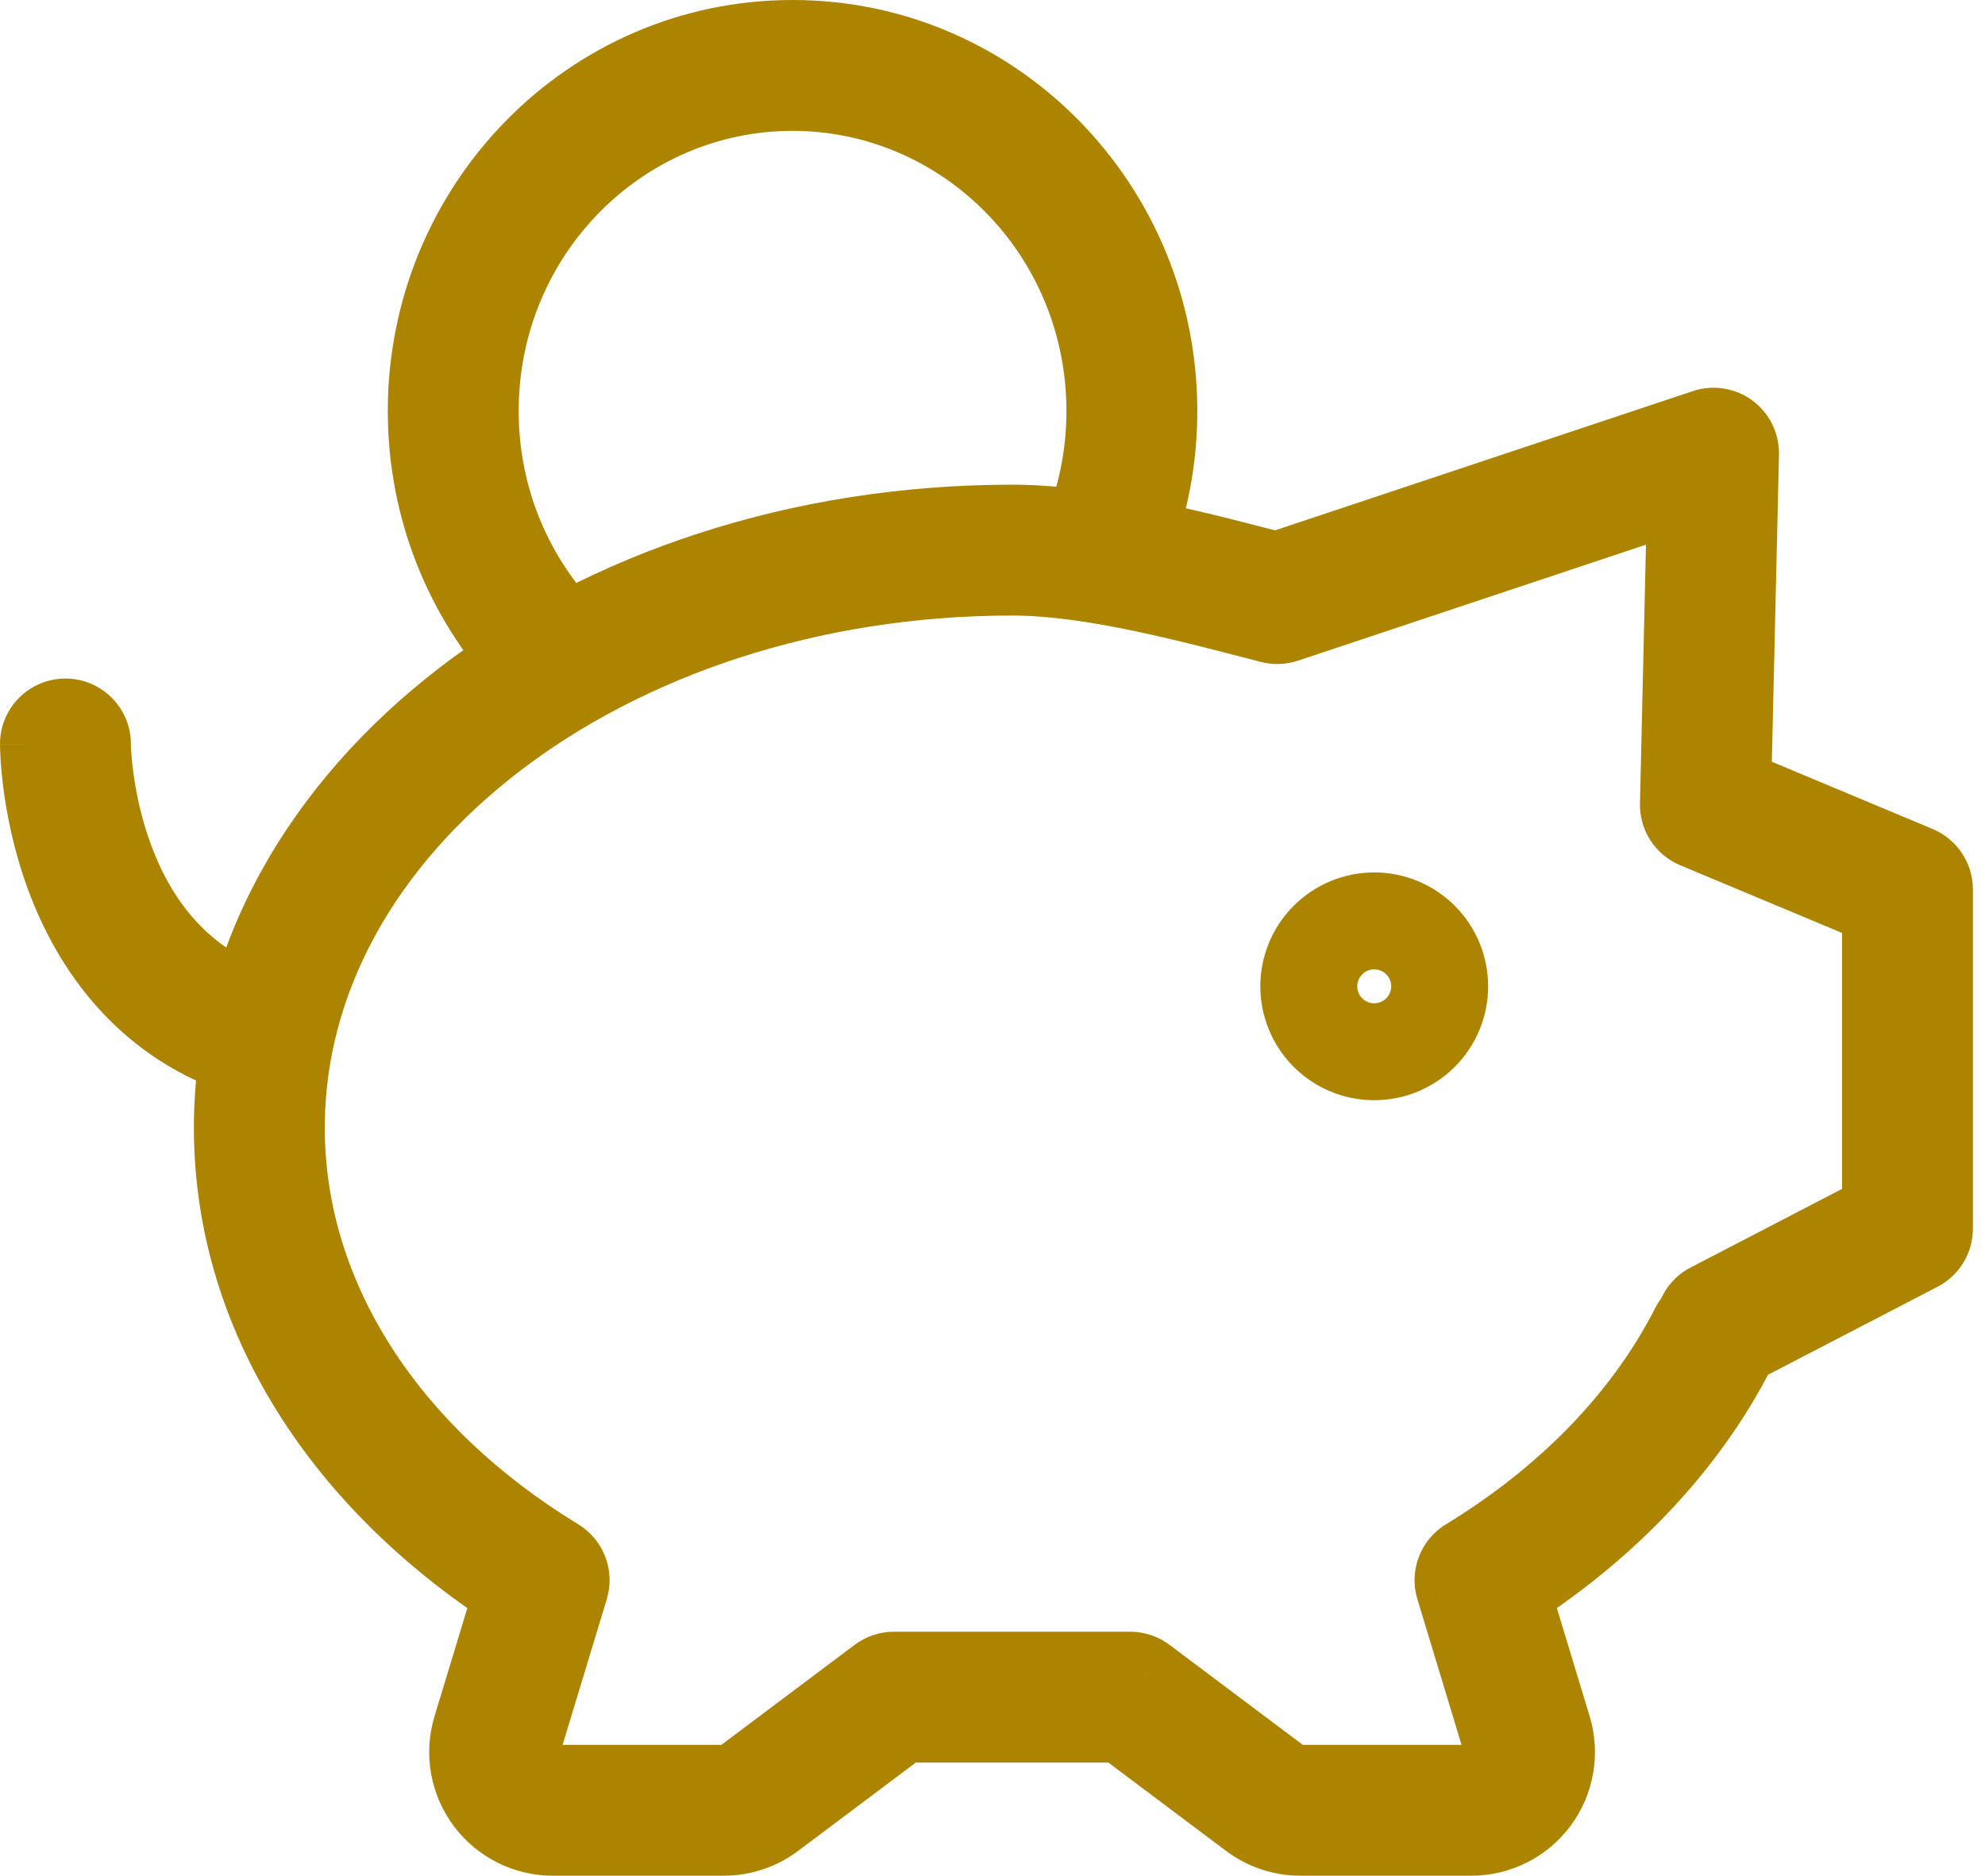 <svg width="91" height="86" viewBox="0 0 91 86" fill="none" xmlns="http://www.w3.org/2000/svg">
<path id="Vector" d="M58.556 27.444L57.803 30.349C58.364 30.494 58.955 30.474 59.504 30.291L58.556 27.444ZM24.947 72.449L27.818 73.319C28.214 72.01 27.676 70.599 26.508 69.887L24.947 72.449ZM22.791 79.56L19.92 78.69L19.92 78.69L22.791 79.56ZM25.342 83L25.341 86H25.342V83ZM33.182 83V86V83ZM34.782 82.467L36.582 84.867L36.583 84.866L34.782 82.467ZM40.982 77.813V74.813C40.333 74.813 39.701 75.024 39.181 75.414L40.982 77.813ZM51.813 77.813L53.614 75.414C53.095 75.024 52.463 74.813 51.813 74.813V77.813ZM58.013 82.467L56.212 84.866L56.213 84.867L58.013 82.467ZM59.613 83V86V83ZM67.453 83V86H67.454L67.453 83ZM70.004 79.56L72.876 78.69L72.876 78.69L70.004 79.56ZM67.849 72.449L66.288 69.887C65.12 70.599 64.581 72.01 64.978 73.319L67.849 72.449ZM81.229 62.694C81.981 61.218 81.393 59.411 79.917 58.66C78.44 57.908 76.634 58.496 75.882 59.972L81.229 62.694ZM78.556 20.778L81.555 20.847C81.577 19.871 81.123 18.945 80.338 18.364C79.552 17.784 78.533 17.623 77.607 17.932L78.556 20.778ZM78.182 36.902L75.183 36.833C75.154 38.067 75.885 39.193 77.024 39.67L78.182 36.902ZM87.445 40.778H90.445C90.445 39.568 89.718 38.477 88.602 38.01L87.445 40.778ZM87.445 56.333L88.827 58.996C89.821 58.48 90.445 57.453 90.445 56.333H87.445ZM77.502 58.115C76.032 58.879 75.459 60.69 76.222 62.16C76.985 63.631 78.796 64.204 80.267 63.44L77.502 58.115ZM6 34.111C6 32.454 4.657 31.111 3 31.111C1.343 31.111 0 32.454 0 34.111H6ZM11.027 50.318C12.614 50.794 14.286 49.894 14.762 48.306C15.239 46.719 14.338 45.047 12.751 44.571L11.027 50.318ZM59.308 24.54C56 23.684 50.736 22.222 46.4 22.222V28.222C49.789 28.222 54.178 29.41 57.803 30.349L59.308 24.54ZM46.4 22.222C36.266 22.222 26.983 25.371 20.17 30.599C13.354 35.829 8.889 43.264 8.889 51.702H14.889C14.889 45.518 18.148 39.713 23.823 35.359C29.499 31.003 37.471 28.222 46.4 28.222V22.222ZM8.889 51.702C8.889 61.413 14.783 69.767 23.385 75.011L26.508 69.887C19.2 65.433 14.889 58.801 14.889 51.702H8.889ZM22.076 71.579L19.92 78.69L25.662 80.43L27.818 73.319L22.076 71.579ZM19.92 78.69C19.663 79.537 19.609 80.431 19.76 81.303L25.672 80.276C25.68 80.328 25.677 80.38 25.662 80.43L19.92 78.69ZM19.76 81.303C19.911 82.174 20.265 82.998 20.792 83.709L25.611 80.135C25.642 80.177 25.663 80.225 25.672 80.276L19.76 81.303ZM20.792 83.709C21.319 84.419 22.004 84.997 22.794 85.394L25.493 80.036C25.54 80.059 25.58 80.093 25.611 80.135L20.792 83.709ZM22.794 85.394C23.584 85.792 24.457 86 25.341 86L25.343 80C25.395 80 25.447 80.012 25.493 80.036L22.794 85.394ZM25.342 86H33.182V80H25.342V86ZM33.182 86C34.408 86 35.601 85.602 36.582 84.867L32.982 80.067C33.04 80.023 33.11 80 33.182 80V86ZM36.583 84.866L42.783 80.213L39.181 75.414L32.981 80.067L36.583 84.866ZM40.982 80.813H51.813V74.813H40.982V80.813ZM50.013 80.213L56.212 84.866L59.814 80.067L53.614 75.414L50.013 80.213ZM56.213 84.867C57.194 85.602 58.387 86 59.613 86V80C59.685 80 59.756 80.023 59.813 80.067L56.213 84.867ZM59.613 86H67.453V80H59.613V86ZM67.454 86C68.339 86 69.211 85.792 70.001 85.394L67.302 80.036C67.349 80.012 67.4 80 67.452 80L67.454 86ZM70.001 85.394C70.791 84.997 71.477 84.419 72.004 83.709L67.185 80.135C67.216 80.093 67.256 80.059 67.302 80.036L70.001 85.394ZM72.004 83.709C72.531 82.998 72.884 82.174 73.035 81.303L67.124 80.276C67.133 80.225 67.154 80.177 67.185 80.135L72.004 83.709ZM73.035 81.303C73.187 80.431 73.132 79.537 72.876 78.69L67.133 80.43C67.118 80.38 67.115 80.328 67.124 80.276L73.035 81.303ZM72.876 78.69L70.72 71.579L64.978 73.319L67.133 80.43L72.876 78.69ZM69.41 75.011C74.551 71.879 78.699 67.664 81.229 62.694L75.882 59.972C73.932 63.803 70.632 67.241 66.288 69.887L69.41 75.011ZM59.504 30.291L79.504 23.624L77.607 17.932L57.607 24.598L59.504 30.291ZM75.556 20.708L75.183 36.833L81.181 36.972L81.555 20.847L75.556 20.708ZM77.024 39.67L86.287 43.545L88.602 38.01L79.34 34.135L77.024 39.67ZM84.445 40.778V56.333H90.445V40.778H84.445ZM86.062 53.671L77.502 58.115L80.267 63.44L88.827 58.996L86.062 53.671ZM63 44.444C63.206 44.444 63.404 44.526 63.55 44.672L59.307 48.915C60.287 49.894 61.615 50.444 63 50.444V44.444ZM63.55 44.672C63.696 44.818 63.778 45.016 63.778 45.222H57.778C57.778 46.607 58.328 47.935 59.307 48.915L63.55 44.672ZM63.778 45.222C63.778 45.428 63.696 45.626 63.55 45.772L59.307 41.53C58.328 42.509 57.778 43.837 57.778 45.222H63.778ZM63.55 45.772C63.404 45.918 63.206 46 63 46V40C61.615 40 60.287 40.55 59.307 41.53L63.55 45.772ZM63 46C62.794 46 62.596 45.918 62.45 45.772L66.693 41.53C65.713 40.55 64.385 40 63 40V46ZM62.45 45.772C62.304 45.626 62.222 45.428 62.222 45.222H68.222C68.222 43.837 67.672 42.509 66.693 41.53L62.45 45.772ZM62.222 45.222C62.222 45.016 62.304 44.818 62.45 44.672L66.693 48.915C67.672 47.935 68.222 46.607 68.222 45.222H62.222ZM62.45 44.672C62.596 44.526 62.794 44.444 63 44.444V50.444C64.385 50.444 65.713 49.894 66.693 48.915L62.45 44.672ZM3 34.111C0 34.111 2.38419e-07 34.112 9.53674e-07 34.114C1.43051e-06 34.114 3.09944e-06 34.115 4.52995e-06 34.117C7.62939e-06 34.118 1.28746e-05 34.121 2.02656e-05 34.123C3.55244e-05 34.127 6.03199e-05 34.133 9.91821e-05 34.139C0 34.151 0 34.165 0.001 34.182C0.001 34.216 0.002 34.26 0.003 34.314C0.006 34.422 0.012 34.569 0.022 34.75C0.044 35.111 0.085 35.613 0.165 36.216C0.325 37.414 0.645 39.058 1.298 40.82C2.603 44.345 5.369 48.62 11.027 50.318L12.751 44.571C9.52 43.602 7.841 41.211 6.924 38.736C6.466 37.498 6.231 36.309 6.113 35.423C6.054 34.984 6.026 34.632 6.012 34.4C6.005 34.284 6.002 34.199 6.001 34.149C6 34.124 6 34.108 6 34.102C6 34.098 6 34.097 6 34.099C6 34.1 6 34.101 6 34.103C6 34.104 6 34.105 6 34.107C6 34.107 6 34.108 6 34.109C6 34.11 6 34.111 3 34.111ZM53.832 25.114C54.521 23.144 54.889 21.032 54.889 18.844H48.889C48.889 20.355 48.635 21.798 48.168 23.135L53.832 25.114ZM54.889 18.844C54.889 8.489 46.633 0 36.333 0V6C43.216 6 48.889 11.698 48.889 18.844H54.889ZM36.333 0C26.034 0 17.778 8.489 17.778 18.844H23.778C23.778 11.698 29.451 6 36.333 6V0ZM17.778 18.844C17.778 23.799 19.666 28.328 22.765 31.698L27.181 27.636C25.072 25.343 23.778 22.254 23.778 18.844H17.778Z" fill="#AC8400"/>
</svg>

